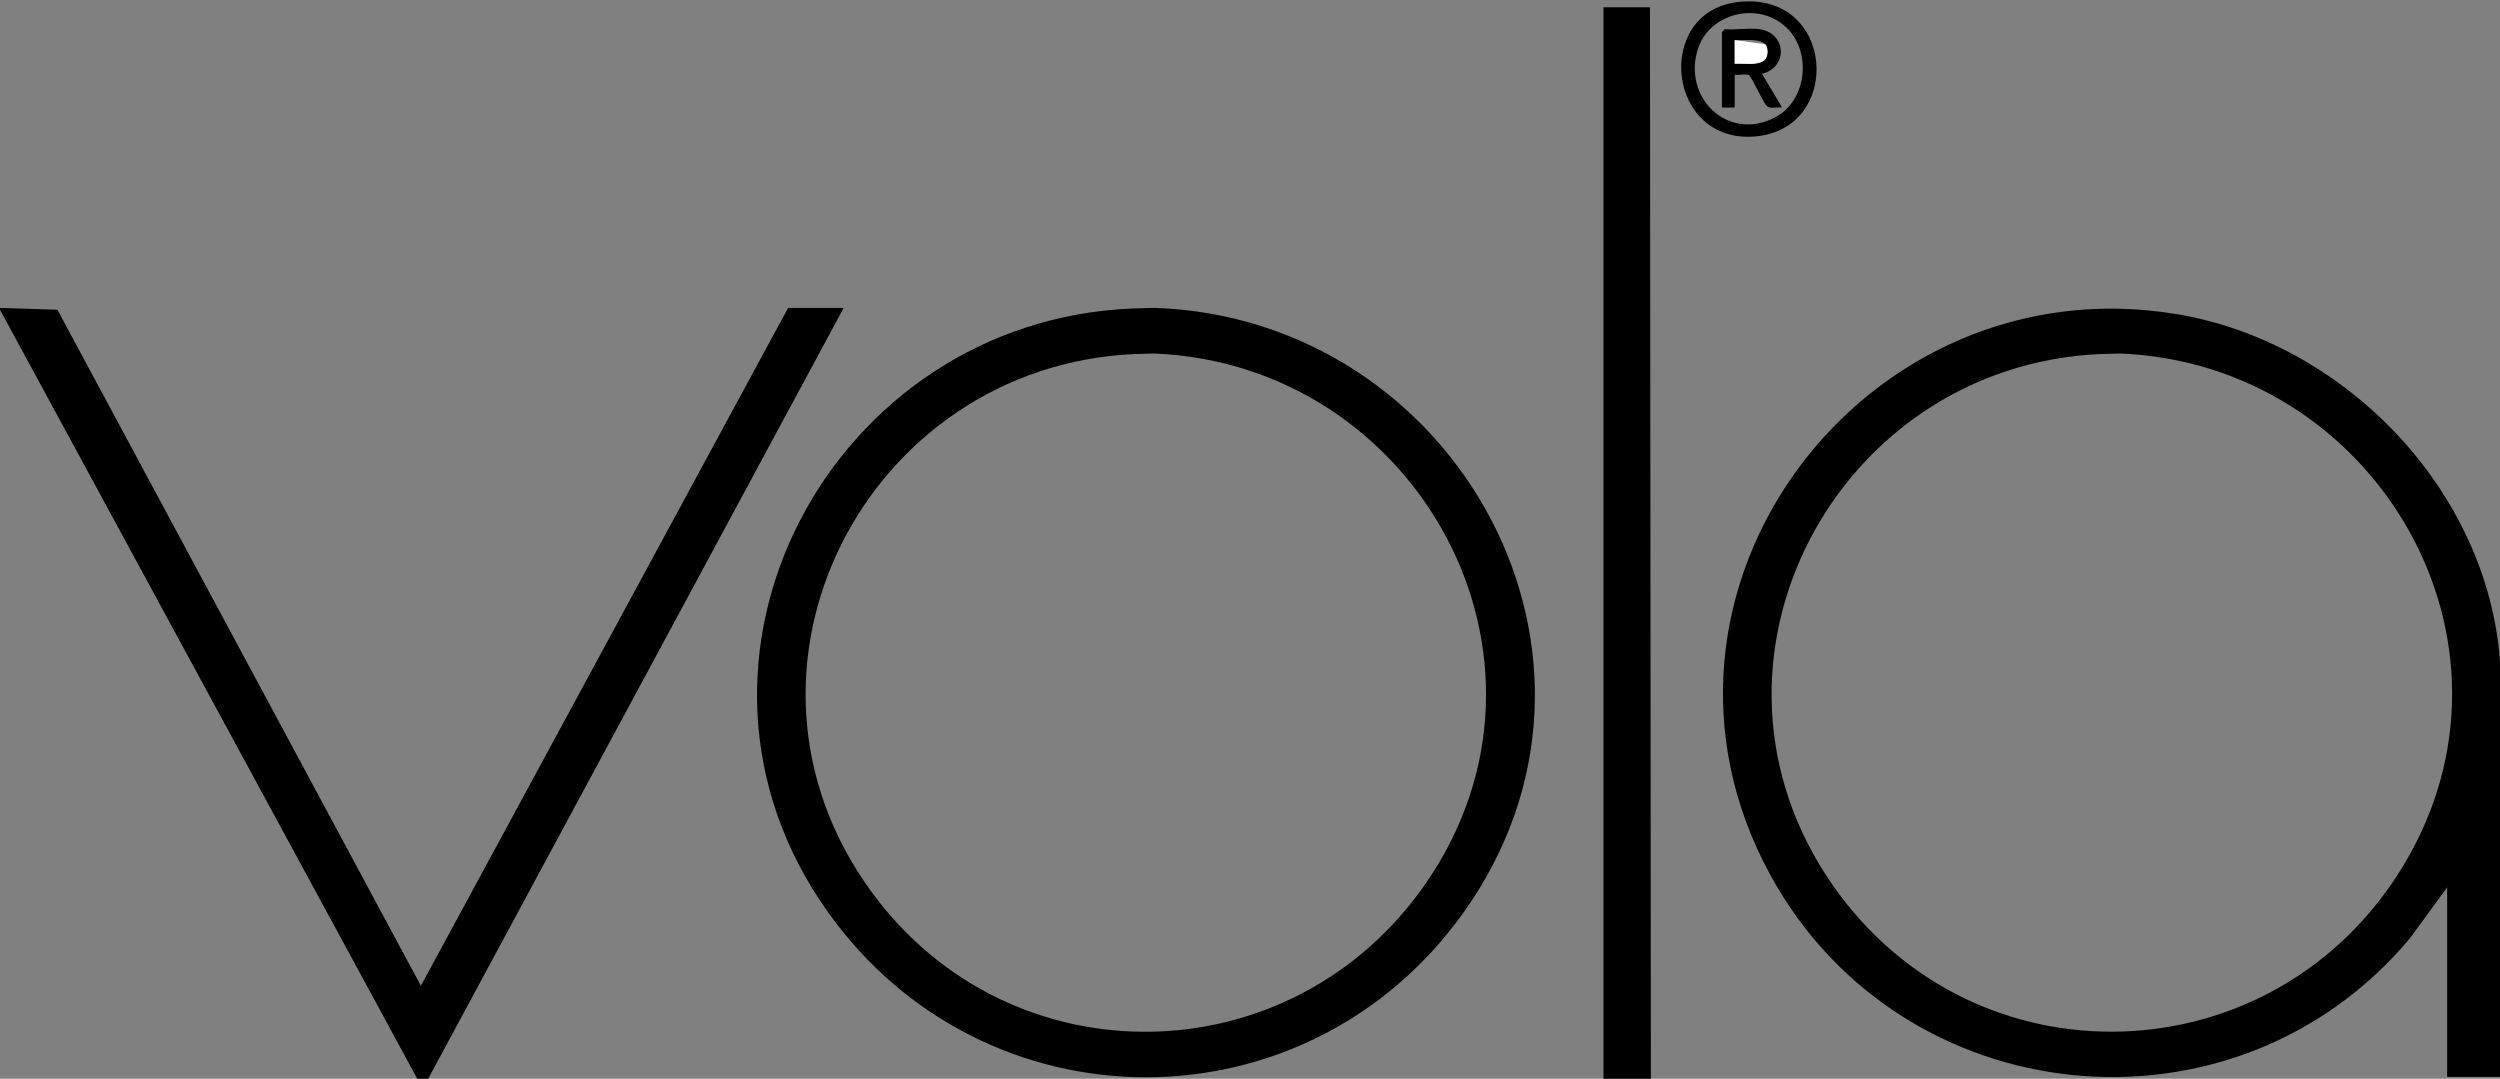 <?xml version="1.0" encoding="UTF-8"?> <svg xmlns="http://www.w3.org/2000/svg" id="Layer_1" version="1.1" viewBox="0 0 1372 592"><rect x="0" y="0" width="1372" height="592" fill="#808080" stroke="none"/><defs><style> .st0 { fill: #fff; } </style></defs><path d="M1372,363v228h-29v-104l-20.49,28.01c-96.37,114.85-278.71,96.64-350.69-34.34-85.64-155.84,51.11-337.27,223.2-308.2,91.71,15.49,170.17,96.53,176.98,190.52h0ZM1152.79,194.29c-144.99,6.31-232.12,169.21-147.02,291.43,77.9,111.87,242.56,105.91,313.03-10.41,74.69-123.28-15.39-275.8-155.32-281.3l-10.7.28h.01Z"></path><polygon points="0 169 31.51 169.99 230.98 541 432.5 169 463 169 235 592 229 592 0 170 0 169"></polygon><polygon points="906 592 880 592 880 4 905.5 4 906 592"></polygon><path d="M621.79,169.29l11.75-.34c166.12,5.64,269.73,192.52,169.28,332.36-86.44,120.33-262.78,119.71-348.63-1-98.22-138.12,2.29-324.54,167.61-331.02h0ZM622.79,194.29c-147.08,6.5-233.76,172.79-144.61,295.02,76.53,104.93,231.29,101.8,304.63-5,84.43-122.94-4.86-284.43-149.33-290.3l-10.7.28h.01Z"></path><path d="M952.76,1.26c54.17-7.37,59.49,69.31,10.62,73.61-48.64,4.28-55.66-67.49-10.62-73.61ZM980.64,15.36c-15.05-14.86-42.6-8.6-48.94,11.84-8.14,26.24,16,50.18,41.65,37.65,18.12-8.84,21.33-35.63,7.29-49.5h0Z"></path><path d="M965.5,16c15.18,2.14,15.81,20.99,1.49,24.51l11.01,18.48c-2.3-.26-6.07.72-8.01-.47s-8.67-16.43-10.19-17.3-5.72.16-7.8-.21v18h-7V17.5l1.5-1.5c5.96.59,13.25-.81,19,0ZM968.73,24.25c-3.19-3.4-12.36-1.97-16.74-2.26v13.01c4.72-.37,12.46,1.21,16.29-1.95,2.19-1.81,2.27-6.85.45-8.8Z"></path><path class="st0" d="M968.73,24.25c1.83,1.94,1.74,6.99-.45,8.8-3.83,3.16-11.57,1.58-16.29,1.95v-13.01"></path></svg> 